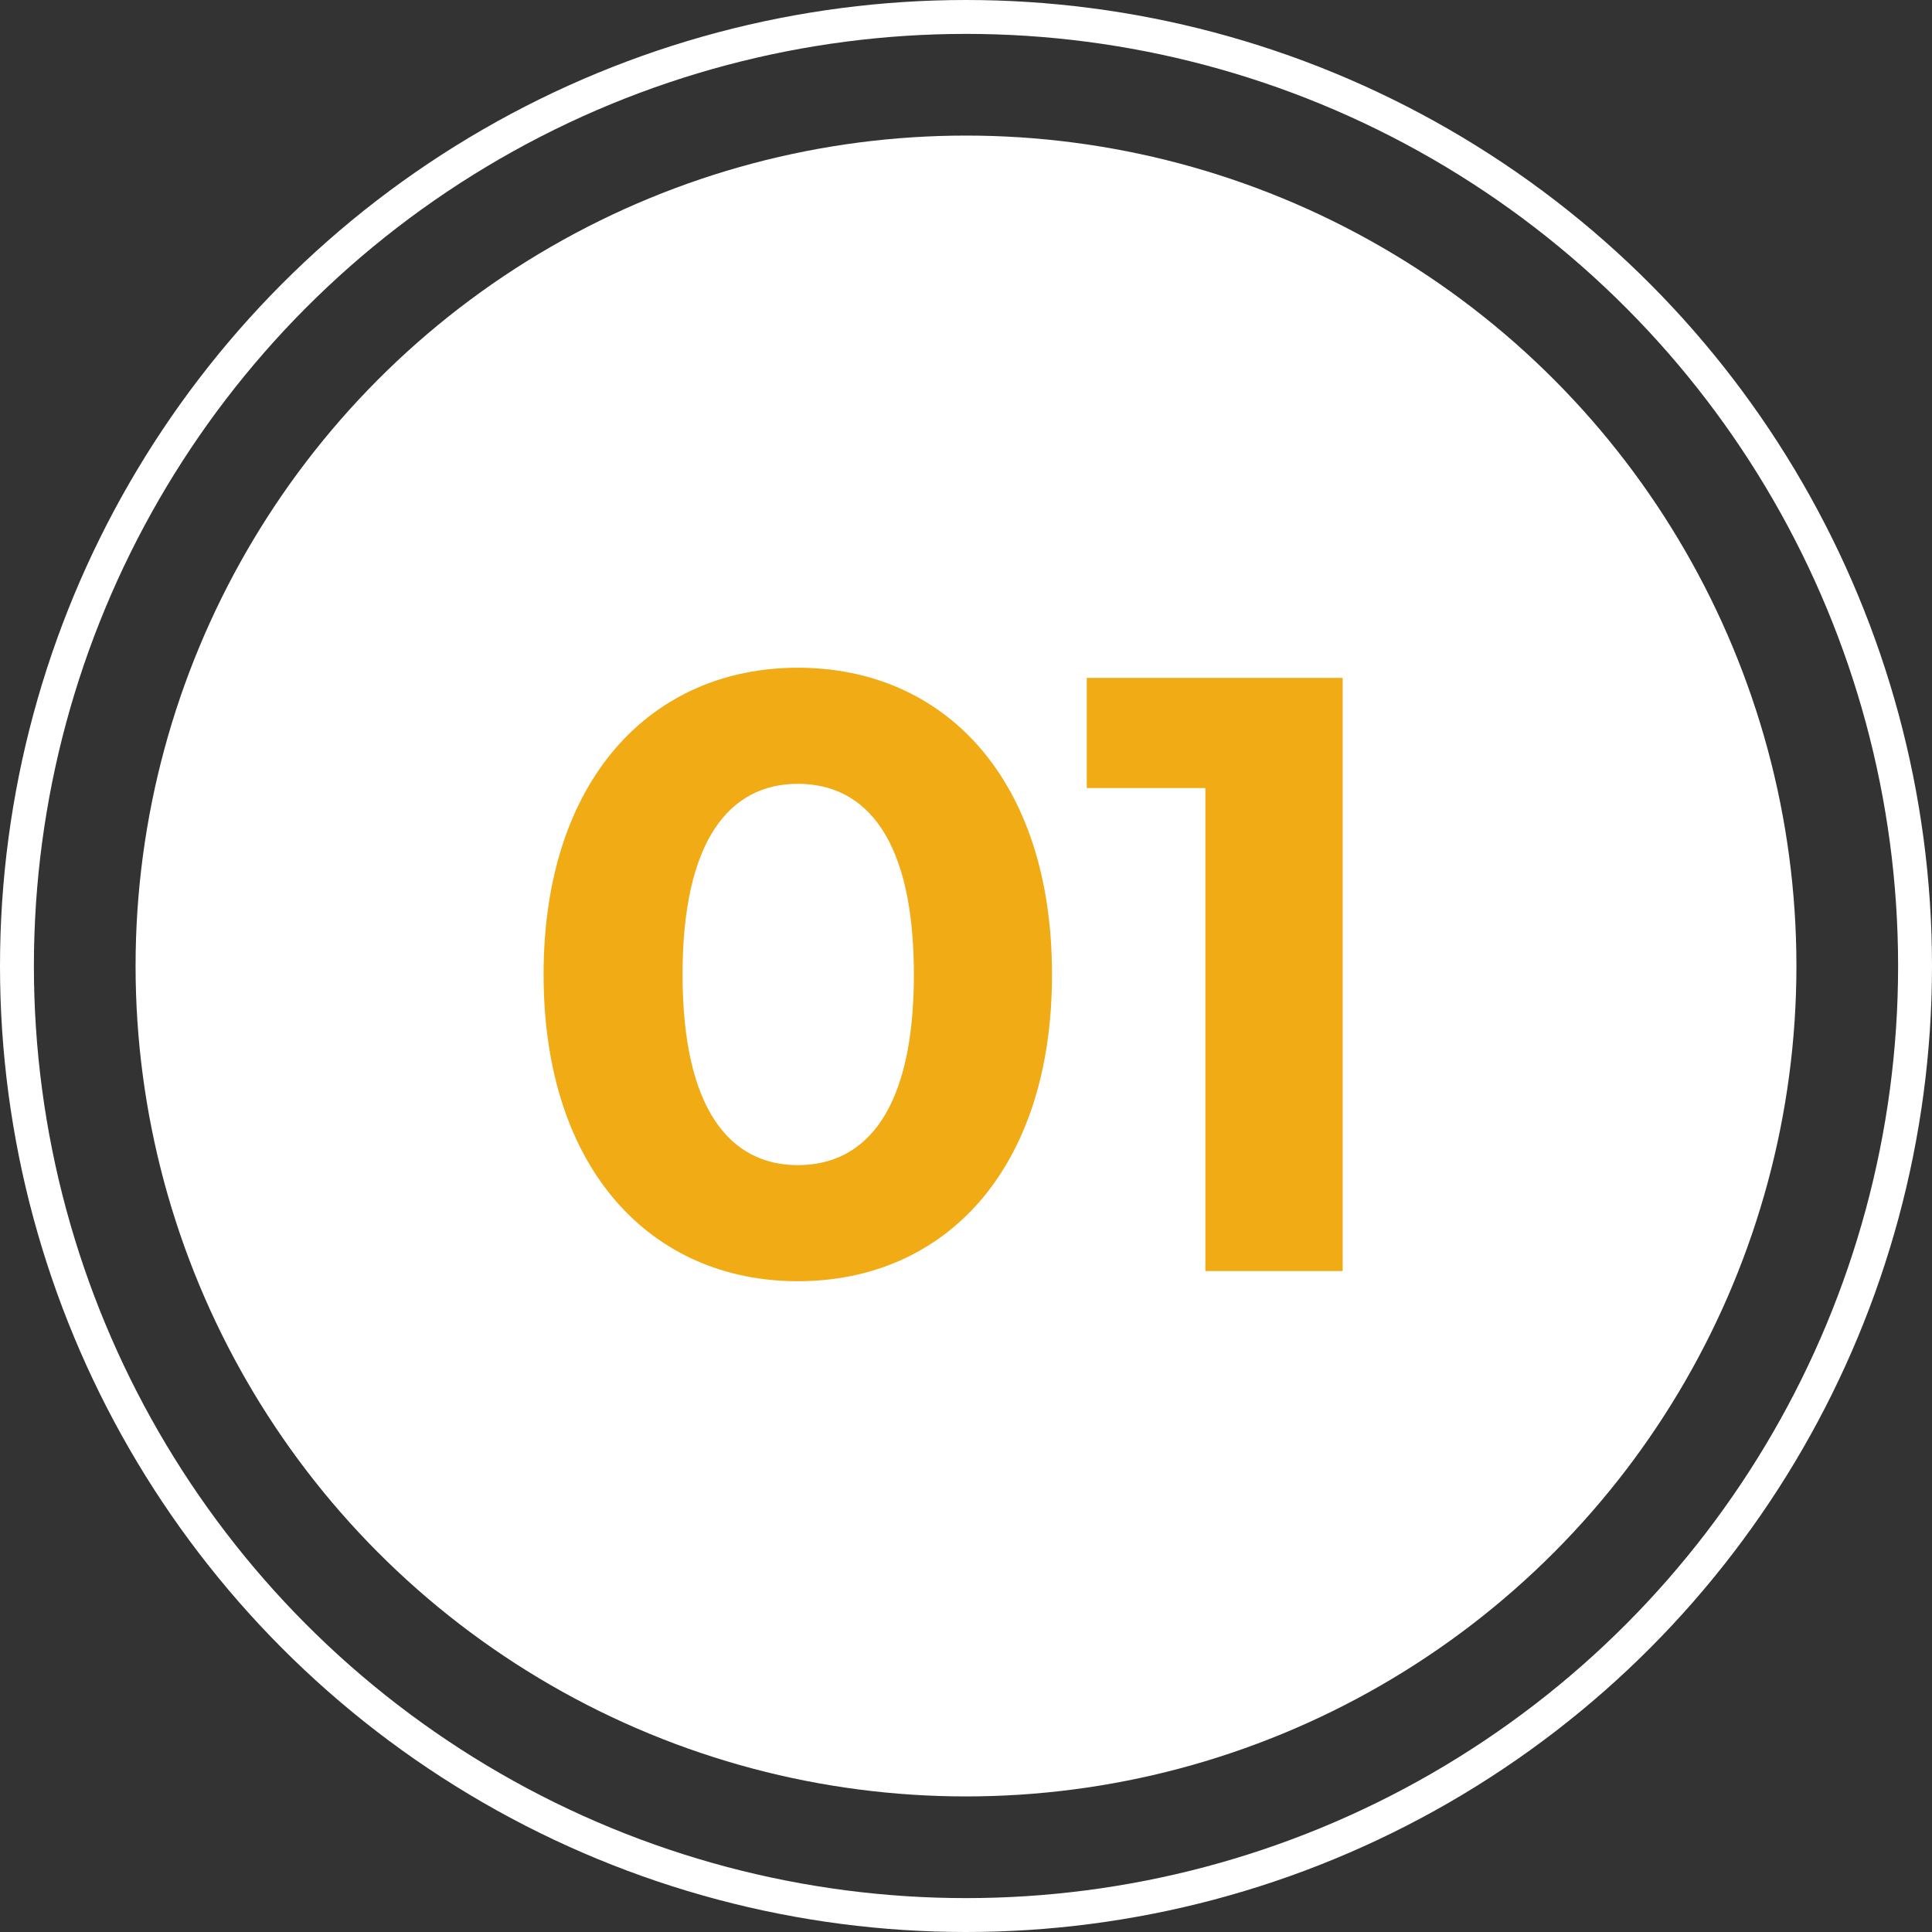 <?xml version="1.0" encoding="UTF-8"?> <svg xmlns="http://www.w3.org/2000/svg" width="114" height="114" viewBox="0 0 114 114"><rect x="0" y="0" width="114" height="114" fill="#333333" stroke="none"/><g id="_01" data-name="01" transform="translate(-230 -1061.047)"><circle id="Ellipse_29" data-name="Ellipse 29" cx="49" cy="49" r="49" transform="translate(238 1069.047)" fill="#fff"></circle><g id="outline" transform="translate(230 1061.047)" fill="none" stroke="#fff" stroke-width="2"><circle cx="57" cy="57" r="57" stroke="none"></circle><circle cx="57" cy="57" r="56" fill="none"></circle></g><path id="Path_2386" data-name="Path 2386" d="M39.575,48.6c8.65,0,15-6.55,15-18.1s-6.35-18.1-15-18.1c-8.6,0-15,6.55-15,18.1S30.975,48.6,39.575,48.6Zm0-6.85c-4,0-6.8-3.3-6.8-11.25s2.8-11.25,6.8-11.25c4.05,0,6.85,3.3,6.85,11.25S43.625,41.75,39.575,41.75ZM56.625,13v6.5h7V48h8.1V13Z" transform="translate(237.5 1088.047)" fill="#f0ab15"></path></g></svg> 